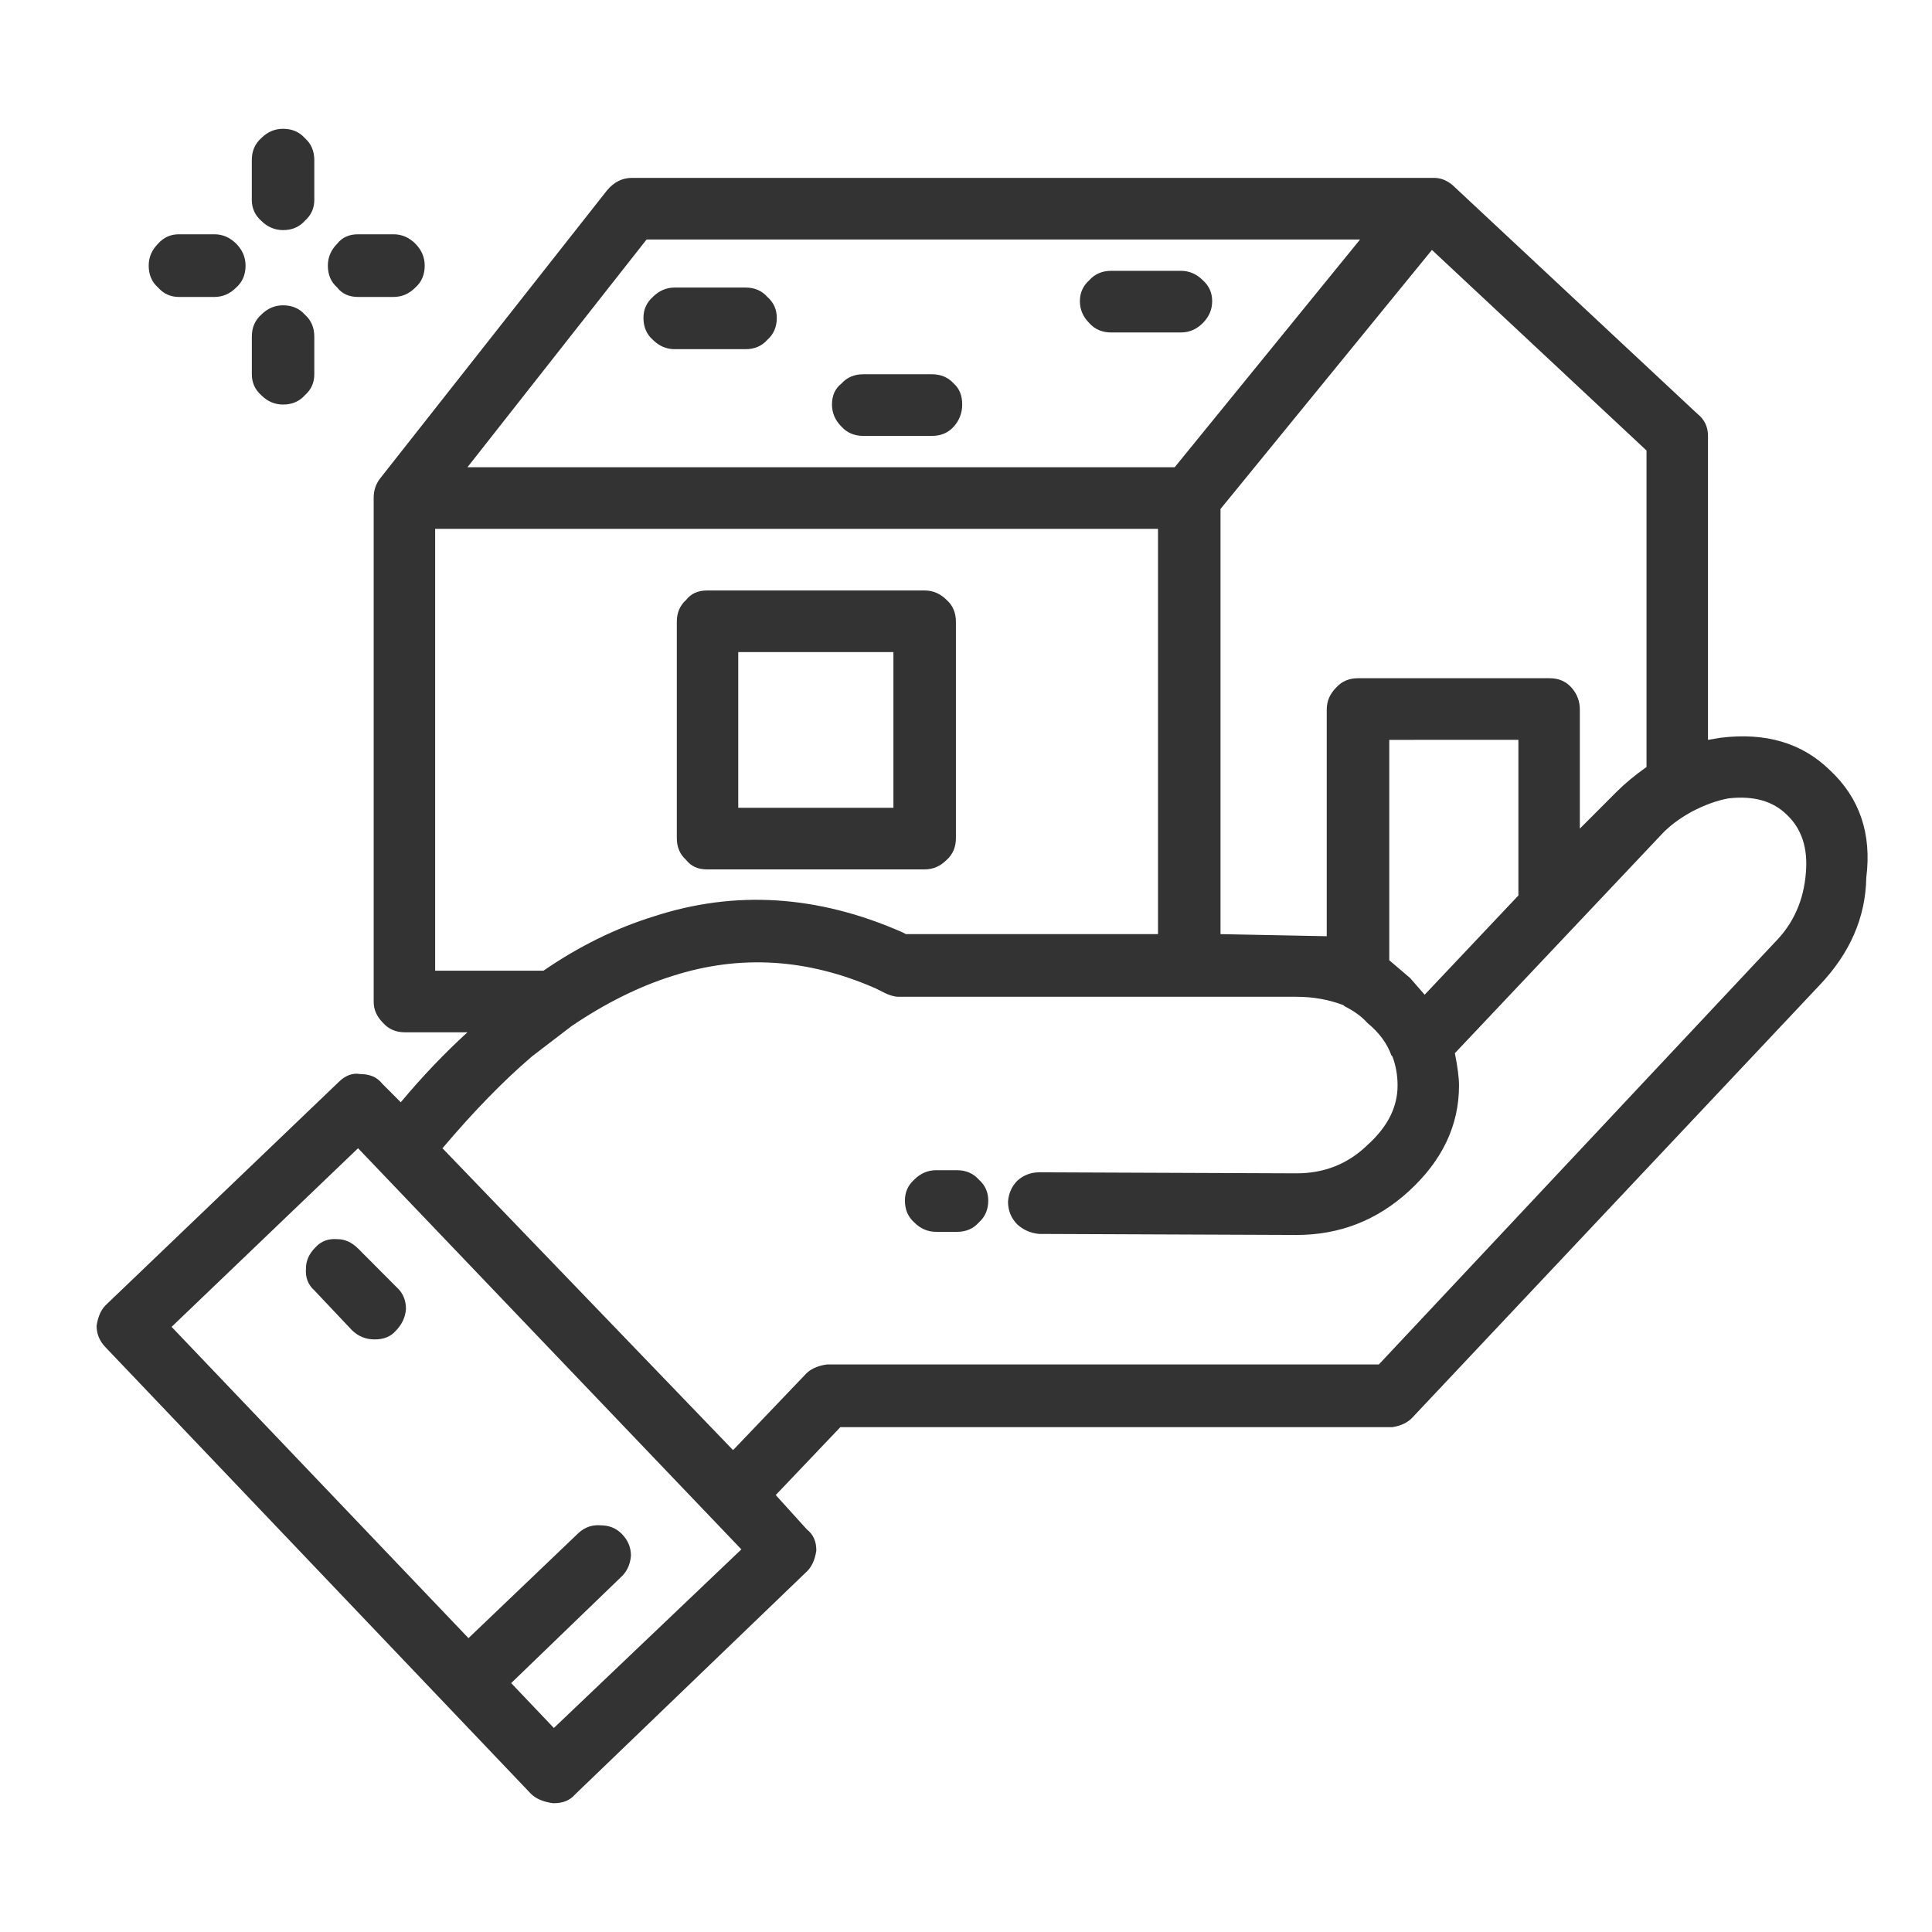 <svg xmlns="http://www.w3.org/2000/svg" width="60" height="60" viewBox="0 0 60 60" fill="none"><path fill-rule="evenodd" clip-rule="evenodd" d="M9.47 4.292C9.664 4.465 9.761 4.691 9.761 4.973V6.206C9.761 6.465 9.664 6.681 9.47 6.855C9.297 7.049 9.071 7.146 8.791 7.146C8.532 7.146 8.305 7.049 8.111 6.855C7.917 6.681 7.82 6.465 7.82 6.206V4.973C7.82 4.691 7.918 4.465 8.111 4.292C8.305 4.097 8.532 4 8.791 4C9.071 4 9.297 4.097 9.47 4.292ZM19.627 5.524H44.535C44.772 5.524 44.988 5.622 45.182 5.816L52.719 12.856C52.934 13.028 53.043 13.255 53.043 13.537V22.977L53.431 22.912C54.833 22.738 55.965 23.074 56.827 23.917C57.755 24.782 58.132 25.896 57.959 27.258C57.938 28.491 57.453 29.605 56.504 30.6L43.888 43.997C43.737 44.17 43.522 44.278 43.241 44.322H26.097L24.091 46.43L25.061 47.501C25.256 47.652 25.352 47.868 25.352 48.15C25.309 48.452 25.201 48.68 25.029 48.831L17.847 55.74C17.696 55.913 17.481 56 17.2 56H17.168C16.866 55.956 16.64 55.859 16.489 55.708L3.291 41.855C3.097 41.661 3 41.434 3 41.174C3.044 40.872 3.151 40.645 3.324 40.493L10.505 33.616C10.72 33.4 10.947 33.313 11.184 33.356C11.486 33.356 11.712 33.454 11.864 33.648L12.446 34.232C13.114 33.432 13.805 32.708 14.517 32.059H12.576C12.295 32.059 12.068 31.961 11.896 31.767C11.702 31.572 11.605 31.356 11.605 31.118L11.605 15.451C11.605 15.234 11.669 15.039 11.799 14.866L18.85 5.914C19.066 5.654 19.325 5.524 19.627 5.524L19.627 5.524ZM53.689 24.793C53.322 24.858 52.934 24.999 52.525 25.215C52.136 25.431 51.824 25.669 51.587 25.928L45.182 32.708C45.269 33.141 45.311 33.476 45.311 33.714C45.311 34.946 44.794 36.038 43.758 36.989C42.767 37.899 41.602 38.353 40.265 38.353L32.275 38.321C32.016 38.299 31.79 38.202 31.596 38.029C31.402 37.834 31.305 37.596 31.305 37.315C31.326 37.056 31.423 36.84 31.596 36.666C31.79 36.493 32.017 36.407 32.275 36.407L40.265 36.439C41.128 36.439 41.861 36.147 42.464 35.563C43.09 35.001 43.403 34.384 43.403 33.714C43.403 33.389 43.349 33.086 43.241 32.806L43.209 32.773C43.079 32.405 42.832 32.07 42.465 31.767C42.292 31.572 42.055 31.4 41.754 31.248L41.721 31.216C41.268 31.043 40.783 30.956 40.265 30.956H27.908C27.779 30.956 27.629 30.913 27.456 30.827L27.197 30.697C25.084 29.767 22.981 29.637 20.889 30.308C19.854 30.632 18.808 31.151 17.752 31.865L16.523 32.806C15.638 33.562 14.711 34.514 13.741 35.66L22.766 45.035L24.997 42.7C25.149 42.526 25.375 42.418 25.677 42.375H42.821L55.114 29.27C55.695 28.686 56.019 27.962 56.084 27.096C56.148 26.34 55.954 25.745 55.501 25.312C55.07 24.88 54.467 24.707 53.69 24.793L53.689 24.793ZM41.494 21.355C41.667 21.16 41.894 21.063 42.174 21.063H48.125C48.406 21.063 48.632 21.16 48.805 21.355C48.977 21.549 49.063 21.776 49.063 22.036V25.734L50.196 24.599C50.455 24.339 50.768 24.079 51.134 23.82V13.991L44.47 7.762L37.904 15.807V29.01L41.203 29.075V22.036C41.203 21.777 41.3 21.549 41.494 21.355L41.494 21.355ZM43.145 22.977V29.821L43.792 30.373L44.244 30.892L47.155 27.81V22.976L43.145 22.977ZM37.354 10.033C37.16 10.228 36.934 10.325 36.675 10.325H34.508C34.227 10.325 34.001 10.227 33.828 10.033C33.634 9.839 33.537 9.612 33.537 9.352C33.537 9.092 33.635 8.877 33.828 8.703C34.001 8.509 34.227 8.411 34.508 8.411H36.675C36.934 8.411 37.16 8.509 37.354 8.703C37.548 8.876 37.645 9.092 37.645 9.352C37.645 9.612 37.548 9.839 37.354 10.033ZM28.944 13.537H26.809C26.528 13.537 26.302 13.439 26.129 13.245C25.935 13.05 25.838 12.823 25.838 12.564C25.838 12.283 25.935 12.067 26.129 11.915C26.302 11.72 26.529 11.623 26.809 11.623H28.944C29.223 11.623 29.45 11.721 29.623 11.915C29.795 12.067 29.882 12.283 29.882 12.564C29.882 12.823 29.795 13.05 29.623 13.245C29.45 13.44 29.223 13.537 28.944 13.537ZM29.687 19.311V26.026C29.687 26.307 29.591 26.534 29.397 26.707C29.202 26.902 28.976 27 28.717 27H21.957C21.676 27 21.46 26.902 21.31 26.708C21.115 26.535 21.019 26.307 21.019 26.027V19.311C21.019 19.03 21.115 18.803 21.31 18.63C21.46 18.435 21.676 18.338 21.957 18.338H28.717C28.976 18.338 29.202 18.436 29.397 18.63C29.591 18.803 29.687 19.03 29.687 19.311L29.687 19.311ZM28.135 29.01H35.963V16.424H13.514V30.146H16.878C17.978 29.389 19.121 28.826 20.307 28.459C22.83 27.637 25.396 27.8 28.006 28.945L28.135 29.01ZM28.393 37.964C28.199 37.791 28.103 37.564 28.103 37.283C28.103 37.023 28.199 36.807 28.393 36.634C28.588 36.439 28.814 36.342 29.073 36.342H29.72C30 36.342 30.227 36.44 30.399 36.634C30.593 36.806 30.691 37.023 30.691 37.283C30.691 37.564 30.593 37.791 30.399 37.964C30.227 38.159 30 38.256 29.72 38.256H29.073C28.814 38.256 28.588 38.159 28.393 37.964ZM27.746 20.252H22.927V25.086H27.746V20.252ZM42.238 7.438H20.08L14.517 14.511H36.481L42.238 7.438ZM20.953 10.844C20.695 10.844 20.468 10.747 20.274 10.552C20.08 10.38 19.983 10.153 19.983 9.871C19.983 9.612 20.081 9.396 20.274 9.222C20.468 9.028 20.695 8.93 20.953 8.93H23.153C23.434 8.93 23.66 9.028 23.832 9.222C24.027 9.395 24.124 9.612 24.124 9.871C24.124 10.153 24.026 10.38 23.832 10.552C23.66 10.747 23.434 10.844 23.153 10.844H20.953ZM12.899 7.568C13.093 7.763 13.19 7.99 13.19 8.249C13.19 8.531 13.093 8.758 12.899 8.93C12.705 9.126 12.479 9.222 12.22 9.222H11.12C10.84 9.222 10.624 9.125 10.473 8.93C10.279 8.758 10.182 8.531 10.182 8.249C10.182 7.99 10.279 7.763 10.473 7.568C10.624 7.374 10.84 7.276 11.12 7.276H12.22C12.479 7.276 12.705 7.374 12.899 7.568ZM9.47 9.774C9.665 9.947 9.761 10.174 9.761 10.456V11.623C9.761 11.883 9.665 12.099 9.47 12.272C9.298 12.466 9.071 12.564 8.791 12.564C8.532 12.564 8.306 12.466 8.112 12.272C7.918 12.099 7.821 11.883 7.821 11.623V10.456C7.821 10.174 7.918 9.947 8.112 9.774C8.306 9.579 8.532 9.482 8.791 9.482C9.071 9.482 9.298 9.579 9.47 9.774ZM7.335 7.568C7.529 7.763 7.626 7.99 7.626 8.249C7.626 8.531 7.529 8.758 7.335 8.93C7.141 9.126 6.915 9.222 6.656 9.222H5.556C5.298 9.222 5.082 9.125 4.909 8.93C4.715 8.758 4.618 8.531 4.618 8.249C4.618 7.99 4.715 7.763 4.909 7.568C5.081 7.374 5.298 7.276 5.556 7.276H6.656C6.915 7.276 7.141 7.374 7.335 7.568ZM10.473 38.483C10.71 38.483 10.925 38.58 11.12 38.774L12.317 39.975C12.511 40.148 12.608 40.374 12.608 40.656C12.586 40.916 12.478 41.142 12.284 41.337C12.133 41.51 11.917 41.597 11.637 41.597C11.356 41.597 11.12 41.499 10.925 41.305L9.761 40.072C9.567 39.899 9.48 39.672 9.502 39.391C9.502 39.153 9.599 38.937 9.793 38.742C9.966 38.547 10.193 38.461 10.473 38.483L10.473 38.483ZM18.657 47.371C18.916 47.371 19.131 47.458 19.304 47.63C19.498 47.825 19.595 48.052 19.595 48.311C19.573 48.593 19.465 48.82 19.271 48.992L15.875 52.27L17.201 53.664L23.024 48.117L11.12 35.66L5.329 41.207L14.549 50.874L17.977 47.598C18.171 47.425 18.398 47.349 18.656 47.37L18.657 47.371Z" fill="#333333"></path></svg>